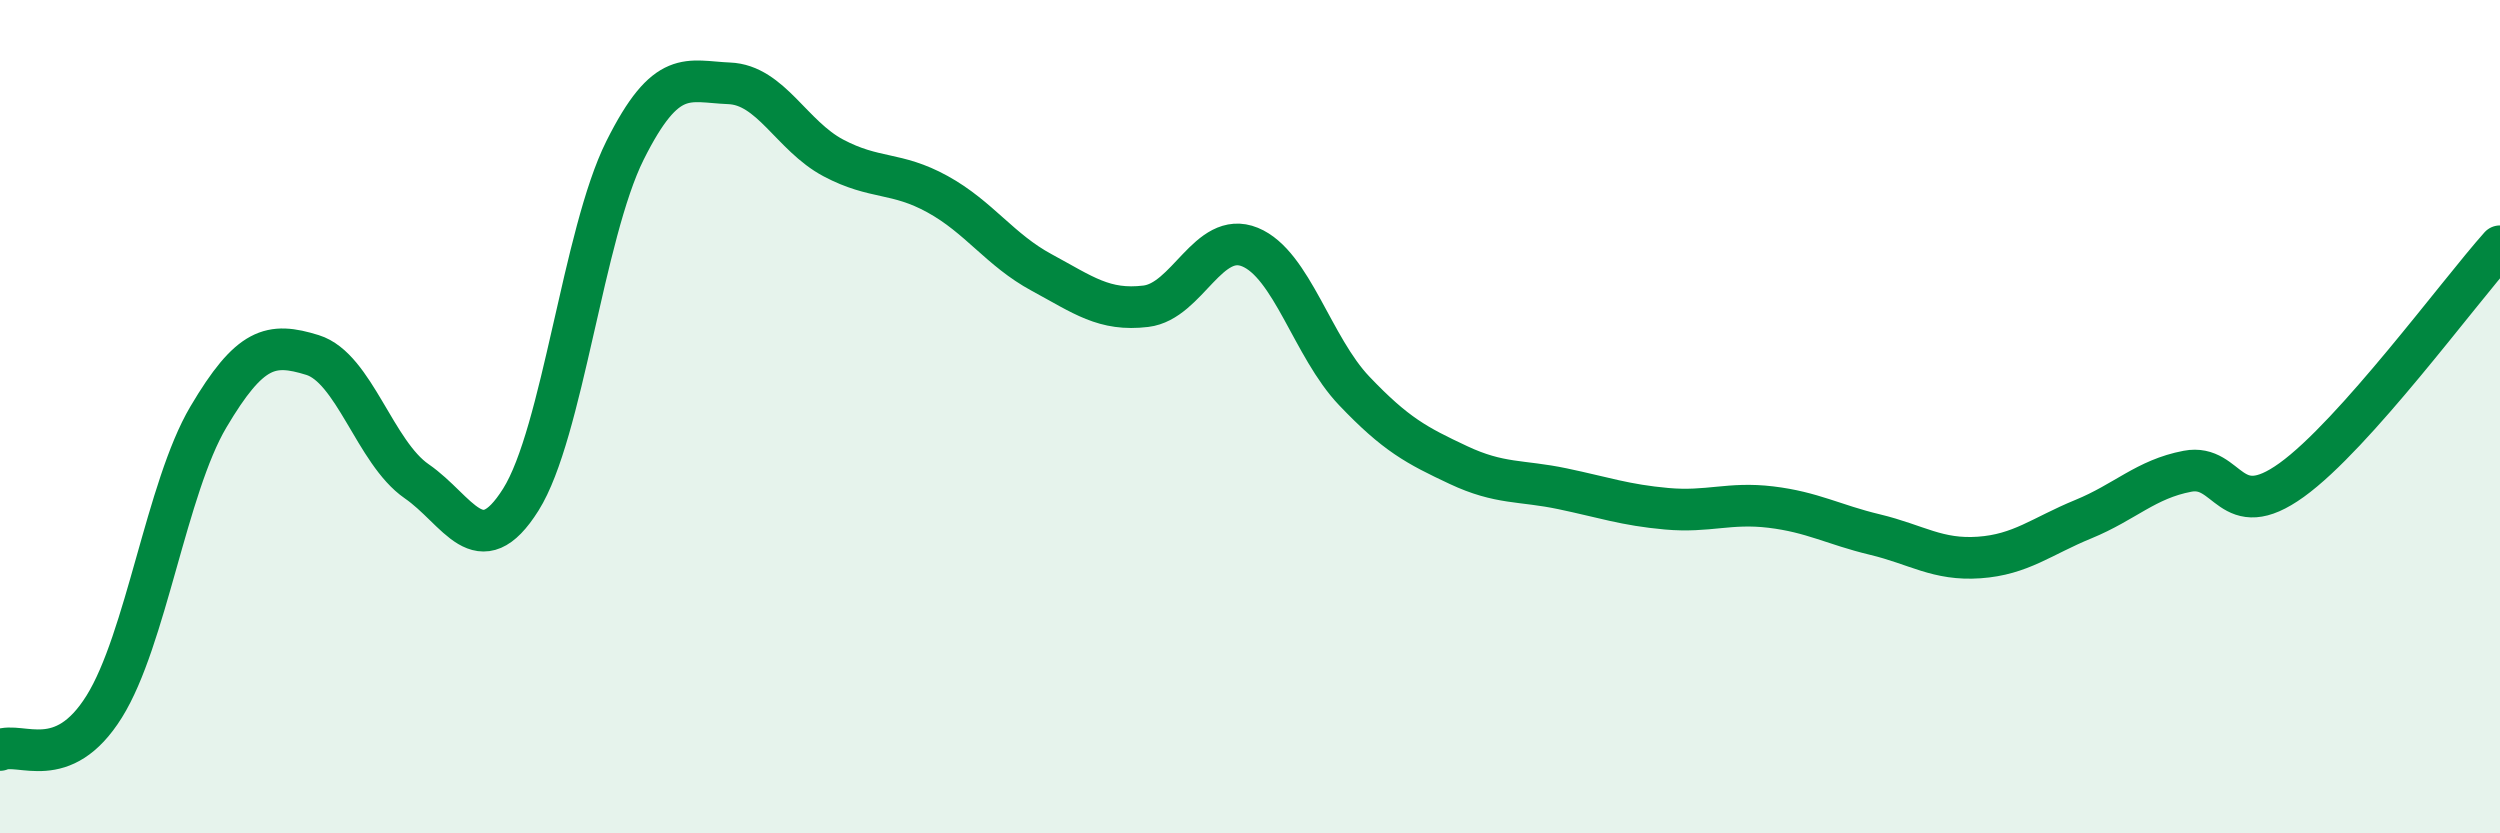 
    <svg width="60" height="20" viewBox="0 0 60 20" xmlns="http://www.w3.org/2000/svg">
      <path
        d="M 0,18 C 0.5,17.79 1.5,18.56 2.5,16.96 C 3.5,15.36 4,11.7 5,10.01 C 6,8.32 6.5,8.21 7.5,8.52 C 8.5,8.83 9,10.86 10,11.55 C 11,12.24 11.5,13.58 12.5,11.99 C 13.5,10.4 14,5.61 15,3.61 C 16,1.61 16.5,1.96 17.5,2 C 18.5,2.04 19,3.26 20,3.79 C 21,4.32 21.5,4.11 22.5,4.66 C 23.5,5.21 24,6 25,6.54 C 26,7.08 26.5,7.47 27.5,7.35 C 28.5,7.23 29,5.52 30,5.93 C 31,6.34 31.5,8.33 32.5,9.38 C 33.5,10.43 34,10.69 35,11.16 C 36,11.63 36.5,11.52 37.5,11.73 C 38.5,11.94 39,12.12 40,12.21 C 41,12.3 41.5,12.05 42.5,12.17 C 43.5,12.29 44,12.59 45,12.83 C 46,13.07 46.5,13.45 47.5,13.38 C 48.5,13.31 49,12.87 50,12.46 C 51,12.05 51.5,11.5 52.5,11.31 C 53.5,11.12 53.5,12.6 55,11.52 C 56.5,10.44 59,7.03 60,5.91L60 20L0 20Z"
        fill="#008740"
        opacity="0.1"
        stroke-linecap="round"
        stroke-linejoin="round"
      />
      <path
        d="M 0,18 C 0.5,17.79 1.5,18.56 2.5,16.96 C 3.5,15.36 4,11.7 5,10.01 C 6,8.32 6.5,8.21 7.5,8.52 C 8.5,8.83 9,10.86 10,11.55 C 11,12.24 11.5,13.58 12.5,11.99 C 13.5,10.4 14,5.61 15,3.61 C 16,1.61 16.5,1.96 17.5,2 C 18.5,2.04 19,3.26 20,3.79 C 21,4.32 21.5,4.11 22.5,4.66 C 23.5,5.21 24,6 25,6.54 C 26,7.08 26.5,7.47 27.5,7.35 C 28.5,7.23 29,5.52 30,5.93 C 31,6.34 31.5,8.33 32.5,9.38 C 33.5,10.43 34,10.69 35,11.16 C 36,11.63 36.5,11.52 37.5,11.73 C 38.5,11.94 39,12.12 40,12.21 C 41,12.3 41.5,12.05 42.5,12.17 C 43.5,12.29 44,12.59 45,12.83 C 46,13.07 46.5,13.45 47.5,13.38 C 48.5,13.31 49,12.87 50,12.46 C 51,12.05 51.5,11.5 52.5,11.31 C 53.5,11.12 53.5,12.6 55,11.52 C 56.5,10.44 59,7.03 60,5.91"
        stroke="#008740"
        stroke-width="1"
        fill="none"
        stroke-linecap="round"
        stroke-linejoin="round"
      />
    </svg>
  